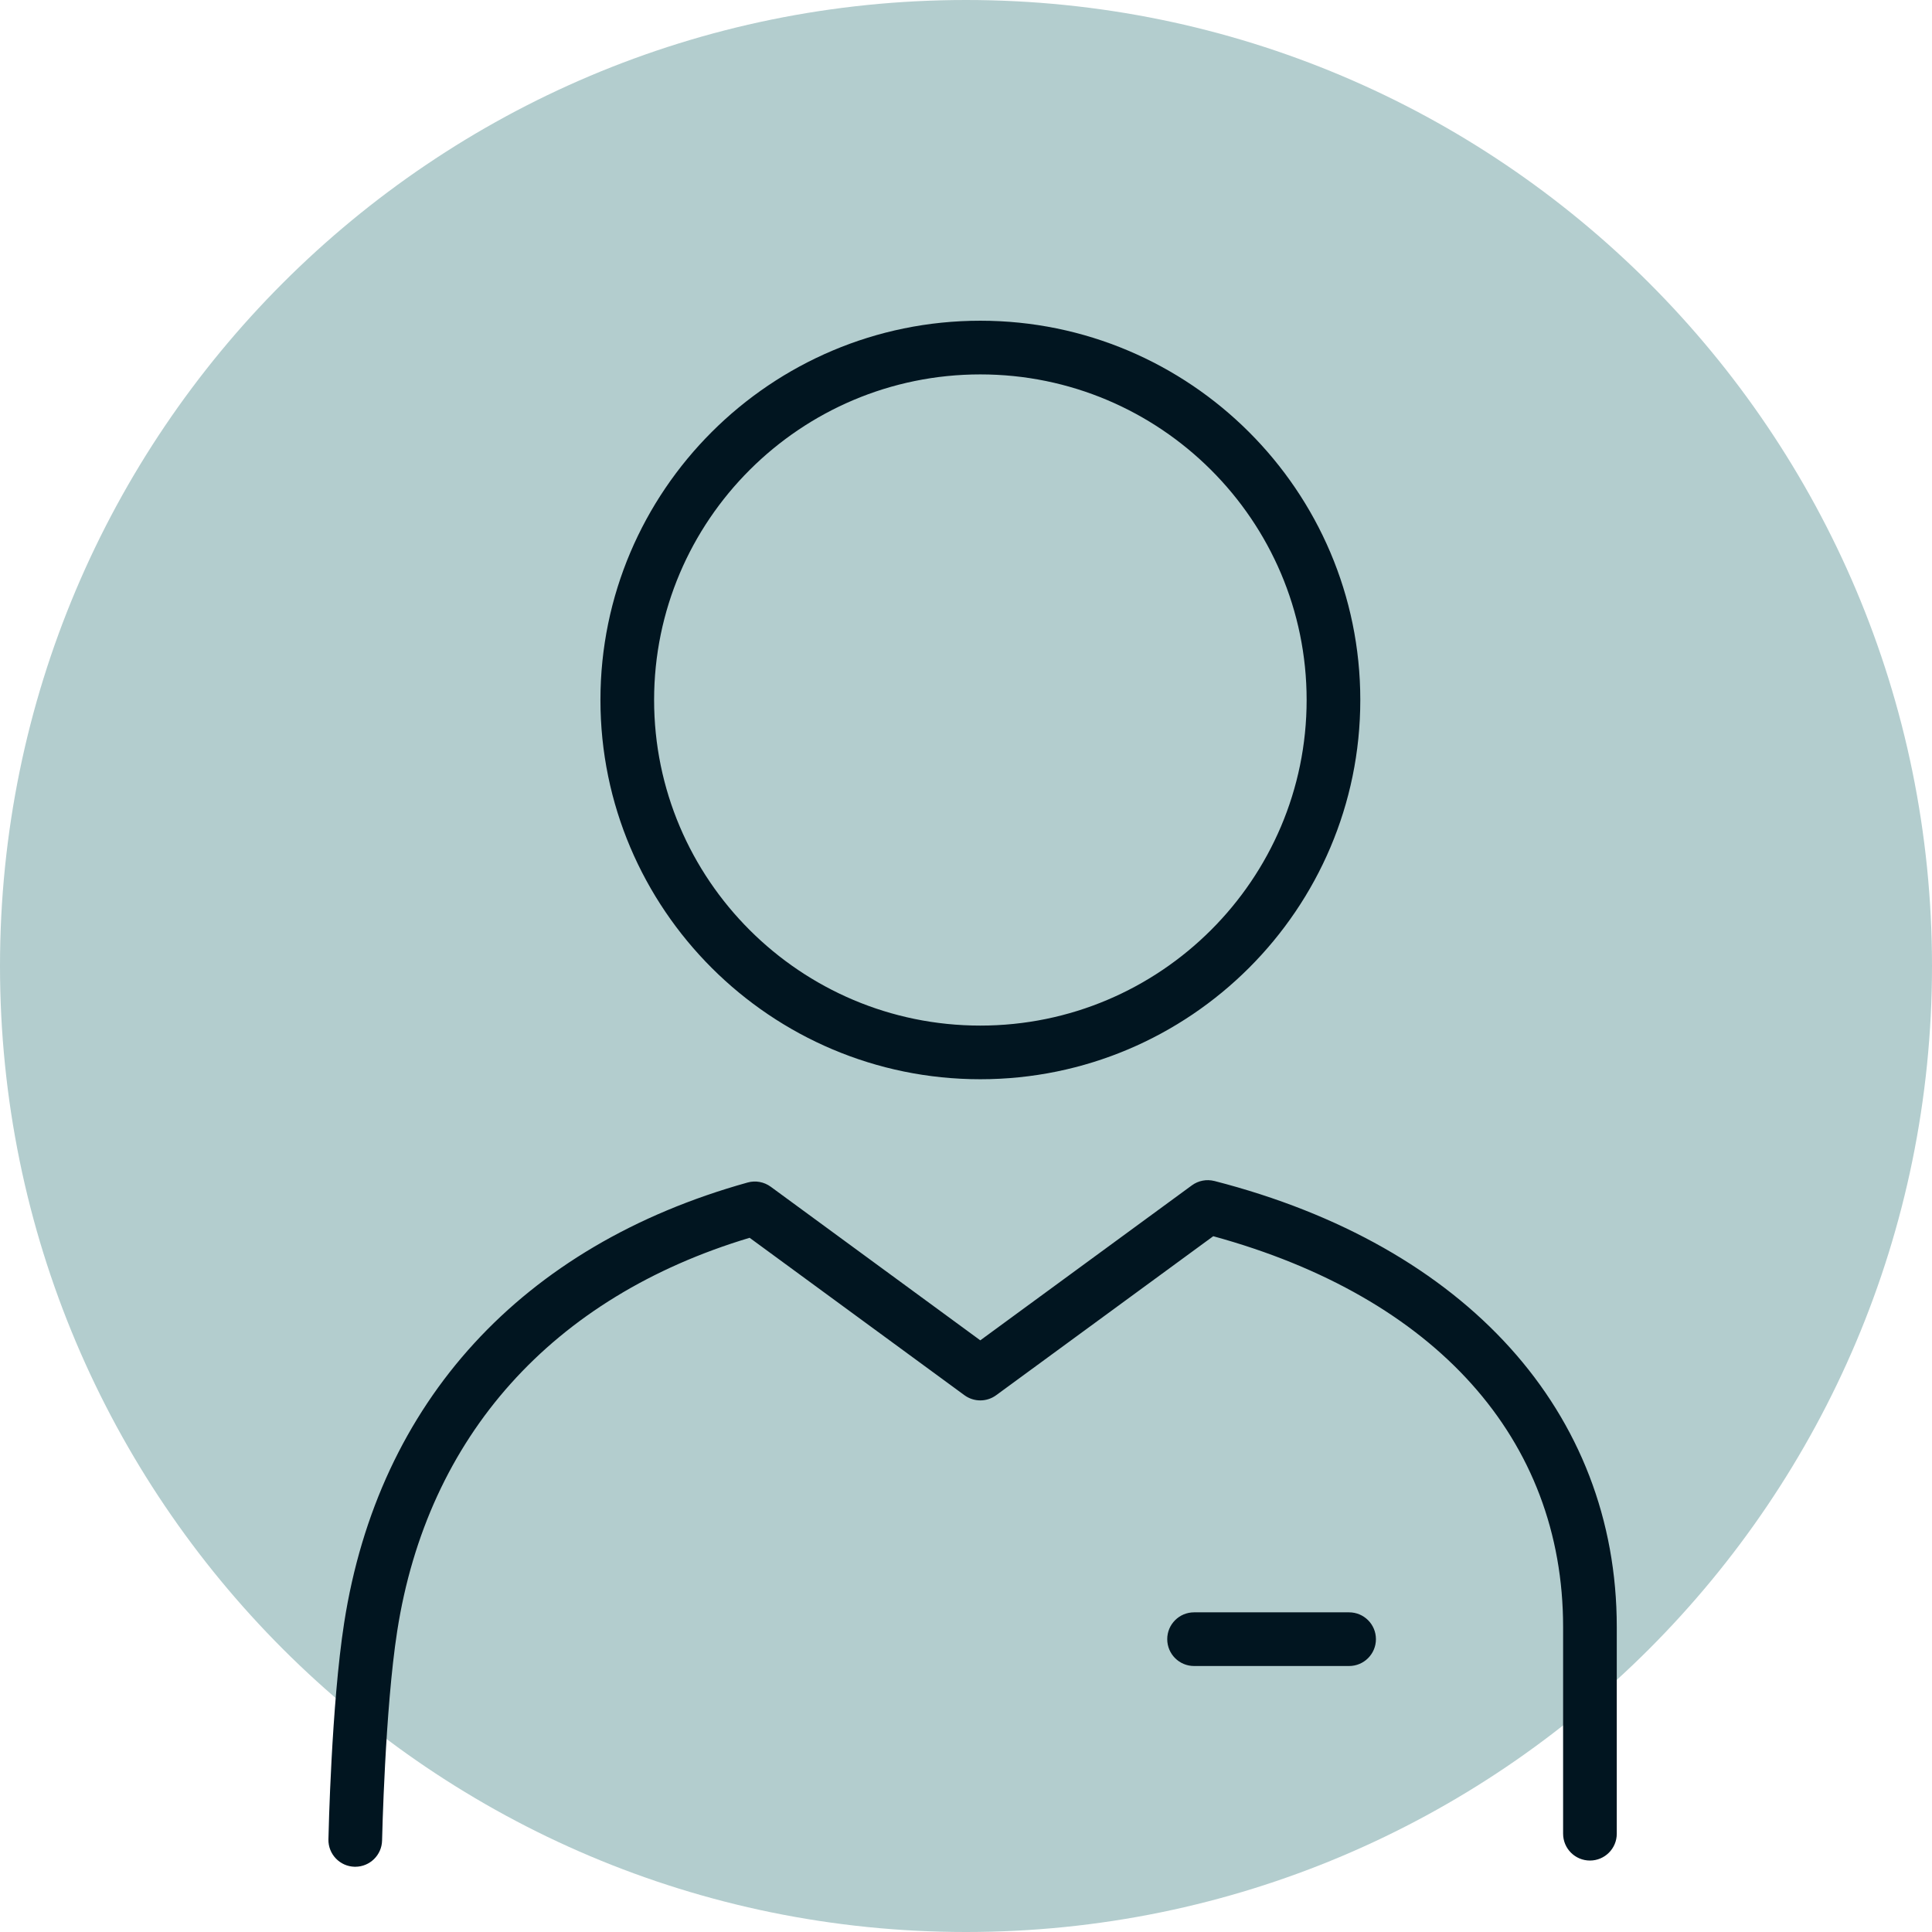 <?xml version="1.0" encoding="UTF-8"?>
<svg id="uuid-e6ecc9b8-654f-4b5a-9d56-3c104dcd089d" data-name="Ebene 2" xmlns="http://www.w3.org/2000/svg" width="107.998" height="107.998" viewBox="0 0 107.998 107.998">
  <g id="uuid-feb6f79f-f3b0-400d-a8df-2ee5304c5aac" data-name="Ebene 1">
    <path d="M53.999,107.998c29.823,0,53.999-24.176,53.999-53.999S83.822,0,53.999,0,0,24.176,0,53.999s24.176,53.999,53.999,53.999" style="fill: #b3cdce;"/>
    <g>
      <path d="M54.799,60.329c11.712,0,21.241-9.511,21.241-21.202,0-11.689-9.528-21.199-21.241-21.199-11.709,0-21.235,9.51-21.235,21.199,0,11.69,9.526,21.202,21.235,21.202Zm0-39.4c10.058,0,18.241,8.164,18.241,18.199,0,10.037-8.183,18.202-18.241,18.202-10.055,0-18.235-8.165-18.235-18.202,0-10.035,8.18-18.199,18.235-18.199Z" style="fill: #011520;"/>
      <path d="M67.884,66.018c-.435-.112-.897-.023-1.259,.243l-11.827,8.663-11.716-8.587c-.372-.271-.848-.359-1.289-.235-12.624,3.517-20.634,12.26-22.555,24.618-.713,4.579-.873,11.795-.879,12.1-.018,.828,.64,1.514,1.468,1.531,.011,0,.021,0,.032,0,.813,0,1.482-.651,1.499-1.468,.001-.073,.163-7.322,.845-11.702,1.694-10.899,8.68-18.684,19.701-21.989l12.008,8.8c.528,.387,1.246,.387,1.773,0l12.135-8.888c12.44,3.409,19.557,11.342,19.557,21.846v11.554c0,.829,.671,1.5,1.5,1.5s1.5-.671,1.5-1.5v-11.554c0-11.995-8.408-21.315-22.492-24.933Z" style="fill: #011520;"/>
      <path d="M75.414,90.129h-8.666c-.829,0-1.5,.671-1.5,1.5s.671,1.5,1.5,1.5h8.666c.829,0,1.5-.671,1.5-1.5s-.671-1.5-1.5-1.5Z" style="fill: #011520;"/>
    </g>
  </g>
</svg>